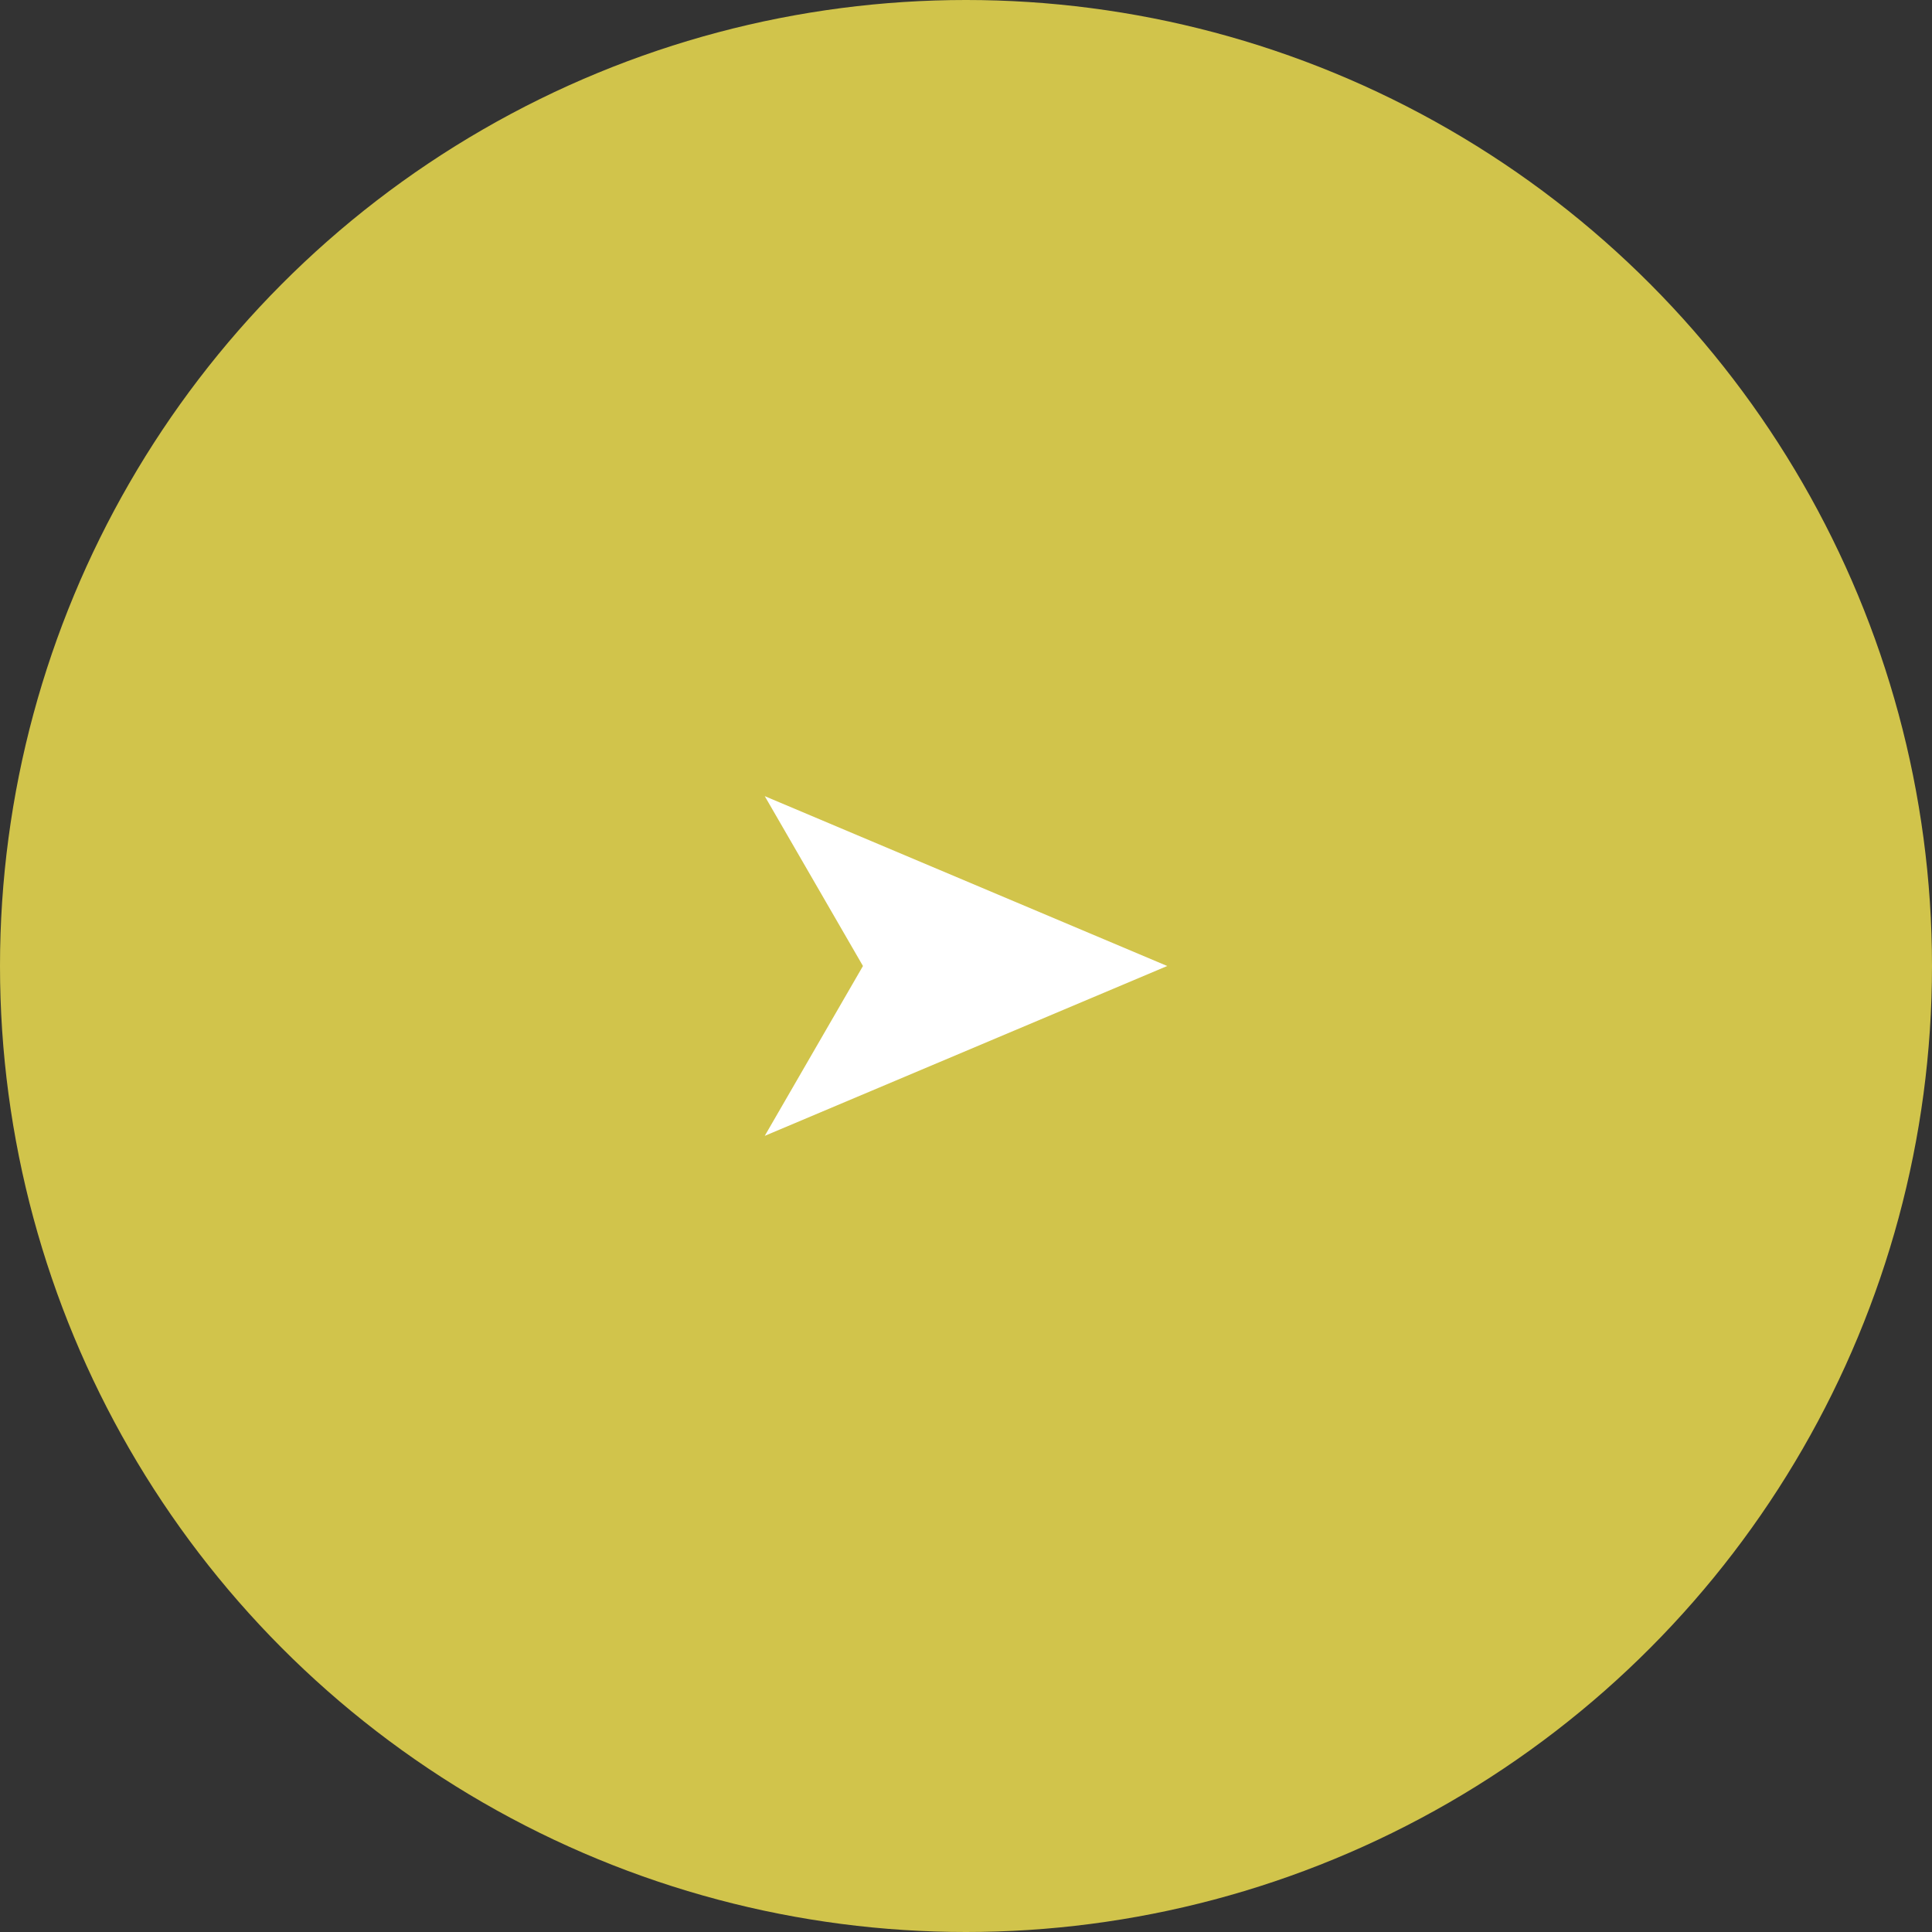 <svg xmlns="http://www.w3.org/2000/svg" viewBox="0 0 48 48"><rect x="0" y="0" width="48" height="48" fill="#333333" stroke="none"/><defs><style>.cls-1{fill:#d1c44b;}.cls-2{fill:#fff;}</style></defs><title>com_arrow1</title><g id="レイヤー_2" data-name="レイヤー 2"><g id="contents"><circle class="cls-1" cx="24" cy="24" r="24"/><polygon class="cls-2" points="19 28.22 21.44 24 19 19.78 29 24 19 28.22"/></g></g></svg>